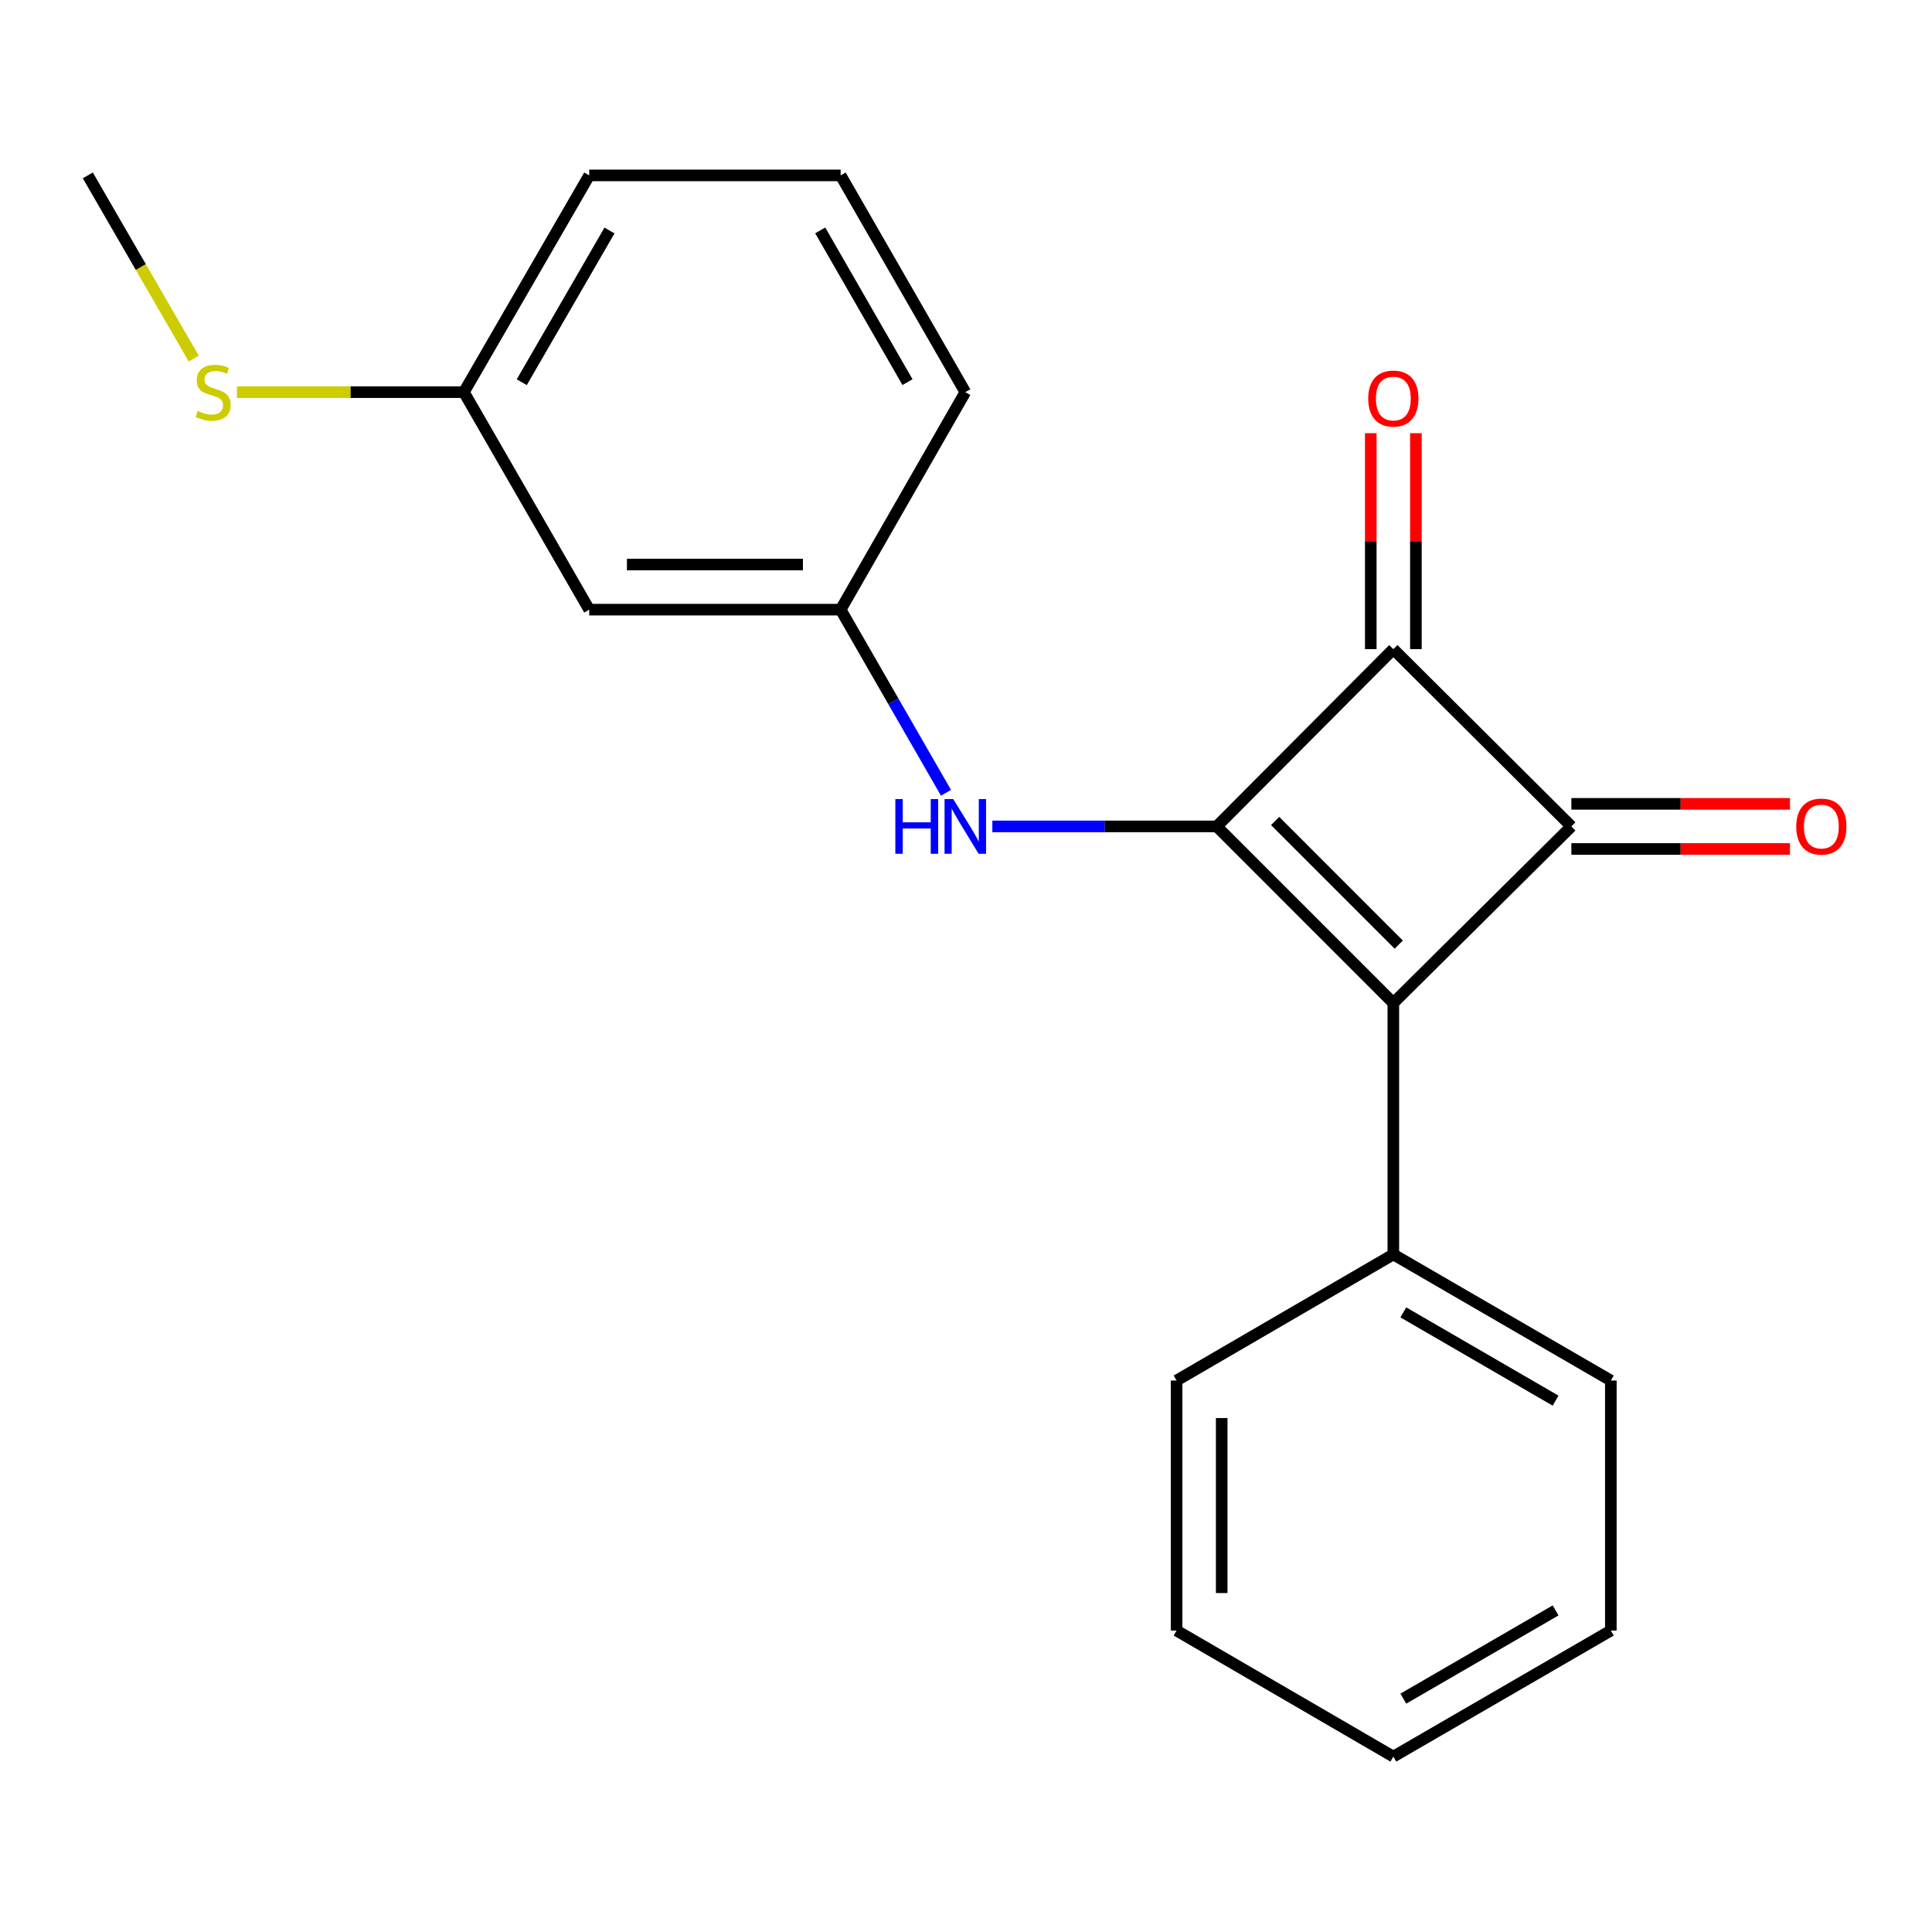 <?xml version='1.0' encoding='iso-8859-1'?>
<svg version='1.1' baseProfile='full'
              xmlns='http://www.w3.org/2000/svg'
                      xmlns:rdkit='http://www.rdkit.org/xml'
                      xmlns:xlink='http://www.w3.org/1999/xlink'
                  xml:space='preserve'
width='1000px' height='1000px' viewBox='0 0 1000 1000'>
<!-- END OF HEADER -->
<rect style='opacity:1.0;fill:#FFFFFF;stroke:none' width='1000' height='1000' x='0' y='0'> </rect>
<path class='bond-0' d='M 629.783,427.749 L 721.187,519.166' style='fill:none;fill-rule:evenodd;stroke:#000000;stroke-width:6px;stroke-linecap:butt;stroke-linejoin:miter;stroke-opacity:1' />
<path class='bond-0' d='M 660.011,424.947 L 723.994,488.938' style='fill:none;fill-rule:evenodd;stroke:#000000;stroke-width:6px;stroke-linecap:butt;stroke-linejoin:miter;stroke-opacity:1' />
<path class='bond-2' d='M 629.783,427.749 L 721.187,335.994' style='fill:none;fill-rule:evenodd;stroke:#000000;stroke-width:6px;stroke-linecap:butt;stroke-linejoin:miter;stroke-opacity:1' />
<path class='bond-3' d='M 629.783,427.749 L 571.711,427.749' style='fill:none;fill-rule:evenodd;stroke:#000000;stroke-width:6px;stroke-linecap:butt;stroke-linejoin:miter;stroke-opacity:1' />
<path class='bond-3' d='M 571.711,427.749 L 513.639,427.749' style='fill:none;fill-rule:evenodd;stroke:#0000FF;stroke-width:6px;stroke-linecap:butt;stroke-linejoin:miter;stroke-opacity:1' />
<path class='bond-5' d='M 721.187,519.166 L 721.187,649.291' style='fill:none;fill-rule:evenodd;stroke:#000000;stroke-width:6px;stroke-linecap:butt;stroke-linejoin:miter;stroke-opacity:1' />
<path class='bond-20' d='M 721.187,519.166 L 813.331,427.749' style='fill:none;fill-rule:evenodd;stroke:#000000;stroke-width:6px;stroke-linecap:butt;stroke-linejoin:miter;stroke-opacity:1' />
<path class='bond-1' d='M 813.331,427.749 L 721.187,335.994' style='fill:none;fill-rule:evenodd;stroke:#000000;stroke-width:6px;stroke-linecap:butt;stroke-linejoin:miter;stroke-opacity:1' />
<path class='bond-4' d='M 813.331,439.427 L 869.913,439.427' style='fill:none;fill-rule:evenodd;stroke:#000000;stroke-width:6px;stroke-linecap:butt;stroke-linejoin:miter;stroke-opacity:1' />
<path class='bond-4' d='M 869.913,439.427 L 926.494,439.427' style='fill:none;fill-rule:evenodd;stroke:#FF0000;stroke-width:6px;stroke-linecap:butt;stroke-linejoin:miter;stroke-opacity:1' />
<path class='bond-4' d='M 813.331,416.07 L 869.913,416.07' style='fill:none;fill-rule:evenodd;stroke:#000000;stroke-width:6px;stroke-linecap:butt;stroke-linejoin:miter;stroke-opacity:1' />
<path class='bond-4' d='M 869.913,416.07 L 926.494,416.07' style='fill:none;fill-rule:evenodd;stroke:#FF0000;stroke-width:6px;stroke-linecap:butt;stroke-linejoin:miter;stroke-opacity:1' />
<path class='bond-6' d='M 732.866,335.994 L 732.866,280.103' style='fill:none;fill-rule:evenodd;stroke:#000000;stroke-width:6px;stroke-linecap:butt;stroke-linejoin:miter;stroke-opacity:1' />
<path class='bond-6' d='M 732.866,280.103 L 732.866,224.212' style='fill:none;fill-rule:evenodd;stroke:#FF0000;stroke-width:6px;stroke-linecap:butt;stroke-linejoin:miter;stroke-opacity:1' />
<path class='bond-6' d='M 709.509,335.994 L 709.509,280.103' style='fill:none;fill-rule:evenodd;stroke:#000000;stroke-width:6px;stroke-linecap:butt;stroke-linejoin:miter;stroke-opacity:1' />
<path class='bond-6' d='M 709.509,280.103 L 709.509,224.212' style='fill:none;fill-rule:evenodd;stroke:#FF0000;stroke-width:6px;stroke-linecap:butt;stroke-linejoin:miter;stroke-opacity:1' />
<path class='bond-7' d='M 489.64,410.353 L 462.378,362.955' style='fill:none;fill-rule:evenodd;stroke:#0000FF;stroke-width:6px;stroke-linecap:butt;stroke-linejoin:miter;stroke-opacity:1' />
<path class='bond-7' d='M 462.378,362.955 L 435.115,315.557' style='fill:none;fill-rule:evenodd;stroke:#000000;stroke-width:6px;stroke-linecap:butt;stroke-linejoin:miter;stroke-opacity:1' />
<path class='bond-13' d='M 721.187,649.291 L 833.769,714.561' style='fill:none;fill-rule:evenodd;stroke:#000000;stroke-width:6px;stroke-linecap:butt;stroke-linejoin:miter;stroke-opacity:1' />
<path class='bond-13' d='M 726.36,679.288 L 805.166,724.977' style='fill:none;fill-rule:evenodd;stroke:#000000;stroke-width:6px;stroke-linecap:butt;stroke-linejoin:miter;stroke-opacity:1' />
<path class='bond-14' d='M 721.187,649.291 L 608.996,714.561' style='fill:none;fill-rule:evenodd;stroke:#000000;stroke-width:6px;stroke-linecap:butt;stroke-linejoin:miter;stroke-opacity:1' />
<path class='bond-8' d='M 435.115,315.557 L 304.978,315.557' style='fill:none;fill-rule:evenodd;stroke:#000000;stroke-width:6px;stroke-linecap:butt;stroke-linejoin:miter;stroke-opacity:1' />
<path class='bond-8' d='M 415.595,292.2 L 324.498,292.2' style='fill:none;fill-rule:evenodd;stroke:#000000;stroke-width:6px;stroke-linecap:butt;stroke-linejoin:miter;stroke-opacity:1' />
<path class='bond-12' d='M 435.115,315.557 L 499.646,202.976' style='fill:none;fill-rule:evenodd;stroke:#000000;stroke-width:6px;stroke-linecap:butt;stroke-linejoin:miter;stroke-opacity:1' />
<path class='bond-9' d='M 304.978,315.557 L 240.11,202.976' style='fill:none;fill-rule:evenodd;stroke:#000000;stroke-width:6px;stroke-linecap:butt;stroke-linejoin:miter;stroke-opacity:1' />
<path class='bond-10' d='M 240.11,202.976 L 181.378,202.976' style='fill:none;fill-rule:evenodd;stroke:#000000;stroke-width:6px;stroke-linecap:butt;stroke-linejoin:miter;stroke-opacity:1' />
<path class='bond-10' d='M 181.378,202.976 L 122.647,202.976' style='fill:none;fill-rule:evenodd;stroke:#CCCC00;stroke-width:6px;stroke-linecap:butt;stroke-linejoin:miter;stroke-opacity:1' />
<path class='bond-21' d='M 240.11,202.976 L 304.978,90.784' style='fill:none;fill-rule:evenodd;stroke:#000000;stroke-width:6px;stroke-linecap:butt;stroke-linejoin:miter;stroke-opacity:1' />
<path class='bond-21' d='M 270.06,197.838 L 315.468,119.304' style='fill:none;fill-rule:evenodd;stroke:#000000;stroke-width:6px;stroke-linecap:butt;stroke-linejoin:miter;stroke-opacity:1' />
<path class='bond-16' d='M 100.285,185.616 L 72.87,138.2' style='fill:none;fill-rule:evenodd;stroke:#CCCC00;stroke-width:6px;stroke-linecap:butt;stroke-linejoin:miter;stroke-opacity:1' />
<path class='bond-16' d='M 72.87,138.2 L 45.455,90.784' style='fill:none;fill-rule:evenodd;stroke:#000000;stroke-width:6px;stroke-linecap:butt;stroke-linejoin:miter;stroke-opacity:1' />
<path class='bond-11' d='M 435.115,90.784 L 499.646,202.976' style='fill:none;fill-rule:evenodd;stroke:#000000;stroke-width:6px;stroke-linecap:butt;stroke-linejoin:miter;stroke-opacity:1' />
<path class='bond-11' d='M 424.548,119.259 L 469.719,197.793' style='fill:none;fill-rule:evenodd;stroke:#000000;stroke-width:6px;stroke-linecap:butt;stroke-linejoin:miter;stroke-opacity:1' />
<path class='bond-15' d='M 435.115,90.784 L 304.978,90.784' style='fill:none;fill-rule:evenodd;stroke:#000000;stroke-width:6px;stroke-linecap:butt;stroke-linejoin:miter;stroke-opacity:1' />
<path class='bond-18' d='M 833.769,714.561 L 833.769,843.972' style='fill:none;fill-rule:evenodd;stroke:#000000;stroke-width:6px;stroke-linecap:butt;stroke-linejoin:miter;stroke-opacity:1' />
<path class='bond-17' d='M 608.996,714.561 L 608.996,843.972' style='fill:none;fill-rule:evenodd;stroke:#000000;stroke-width:6px;stroke-linecap:butt;stroke-linejoin:miter;stroke-opacity:1' />
<path class='bond-17' d='M 632.353,733.972 L 632.353,824.56' style='fill:none;fill-rule:evenodd;stroke:#000000;stroke-width:6px;stroke-linecap:butt;stroke-linejoin:miter;stroke-opacity:1' />
<path class='bond-19' d='M 608.996,843.972 L 721.187,909.216' style='fill:none;fill-rule:evenodd;stroke:#000000;stroke-width:6px;stroke-linecap:butt;stroke-linejoin:miter;stroke-opacity:1' />
<path class='bond-22' d='M 833.769,843.972 L 721.187,909.216' style='fill:none;fill-rule:evenodd;stroke:#000000;stroke-width:6px;stroke-linecap:butt;stroke-linejoin:miter;stroke-opacity:1' />
<path class='bond-22' d='M 805.17,833.55 L 726.363,879.22' style='fill:none;fill-rule:evenodd;stroke:#000000;stroke-width:6px;stroke-linecap:butt;stroke-linejoin:miter;stroke-opacity:1' />
<path  class='atom-4' d='M 463.426 413.589
L 467.266 413.589
L 467.266 425.629
L 481.746 425.629
L 481.746 413.589
L 485.586 413.589
L 485.586 441.909
L 481.746 441.909
L 481.746 428.829
L 467.266 428.829
L 467.266 441.909
L 463.426 441.909
L 463.426 413.589
' fill='#0000FF'/>
<path  class='atom-4' d='M 493.386 413.589
L 502.666 428.589
Q 503.586 430.069, 505.066 432.749
Q 506.546 435.429, 506.626 435.589
L 506.626 413.589
L 510.386 413.589
L 510.386 441.909
L 506.506 441.909
L 496.546 425.509
Q 495.386 423.589, 494.146 421.389
Q 492.946 419.189, 492.586 418.509
L 492.586 441.909
L 488.906 441.909
L 488.906 413.589
L 493.386 413.589
' fill='#0000FF'/>
<path  class='atom-5' d='M 929.729 427.829
Q 929.729 421.029, 933.089 417.229
Q 936.449 413.429, 942.729 413.429
Q 949.009 413.429, 952.369 417.229
Q 955.729 421.029, 955.729 427.829
Q 955.729 434.709, 952.329 438.629
Q 948.929 442.509, 942.729 442.509
Q 936.489 442.509, 933.089 438.629
Q 929.729 434.749, 929.729 427.829
M 942.729 439.309
Q 947.049 439.309, 949.369 436.429
Q 951.729 433.509, 951.729 427.829
Q 951.729 422.269, 949.369 419.469
Q 947.049 416.629, 942.729 416.629
Q 938.409 416.629, 936.049 419.429
Q 933.729 422.229, 933.729 427.829
Q 933.729 433.549, 936.049 436.429
Q 938.409 439.309, 942.729 439.309
' fill='#FF0000'/>
<path  class='atom-7' d='M 708.187 206.287
Q 708.187 199.487, 711.547 195.687
Q 714.907 191.887, 721.187 191.887
Q 727.467 191.887, 730.827 195.687
Q 734.187 199.487, 734.187 206.287
Q 734.187 213.167, 730.787 217.087
Q 727.387 220.967, 721.187 220.967
Q 714.947 220.967, 711.547 217.087
Q 708.187 213.207, 708.187 206.287
M 721.187 217.767
Q 725.507 217.767, 727.827 214.887
Q 730.187 211.967, 730.187 206.287
Q 730.187 200.727, 727.827 197.927
Q 725.507 195.087, 721.187 195.087
Q 716.867 195.087, 714.507 197.887
Q 712.187 200.687, 712.187 206.287
Q 712.187 212.007, 714.507 214.887
Q 716.867 217.767, 721.187 217.767
' fill='#FF0000'/>
<path  class='atom-11' d='M 102.322 212.696
Q 102.642 212.816, 103.962 213.376
Q 105.282 213.936, 106.722 214.296
Q 108.202 214.616, 109.642 214.616
Q 112.322 214.616, 113.882 213.336
Q 115.442 212.016, 115.442 209.736
Q 115.442 208.176, 114.642 207.216
Q 113.882 206.256, 112.682 205.736
Q 111.482 205.216, 109.482 204.616
Q 106.962 203.856, 105.442 203.136
Q 103.962 202.416, 102.882 200.896
Q 101.842 199.376, 101.842 196.816
Q 101.842 193.256, 104.242 191.056
Q 106.682 188.856, 111.482 188.856
Q 114.762 188.856, 118.482 190.416
L 117.562 193.496
Q 114.162 192.096, 111.602 192.096
Q 108.842 192.096, 107.322 193.256
Q 105.802 194.376, 105.842 196.336
Q 105.842 197.856, 106.602 198.776
Q 107.402 199.696, 108.522 200.216
Q 109.682 200.736, 111.602 201.336
Q 114.162 202.136, 115.682 202.936
Q 117.202 203.736, 118.282 205.376
Q 119.402 206.976, 119.402 209.736
Q 119.402 213.656, 116.762 215.776
Q 114.162 217.856, 109.802 217.856
Q 107.282 217.856, 105.362 217.296
Q 103.482 216.776, 101.242 215.856
L 102.322 212.696
' fill='#CCCC00'/>
</svg>
